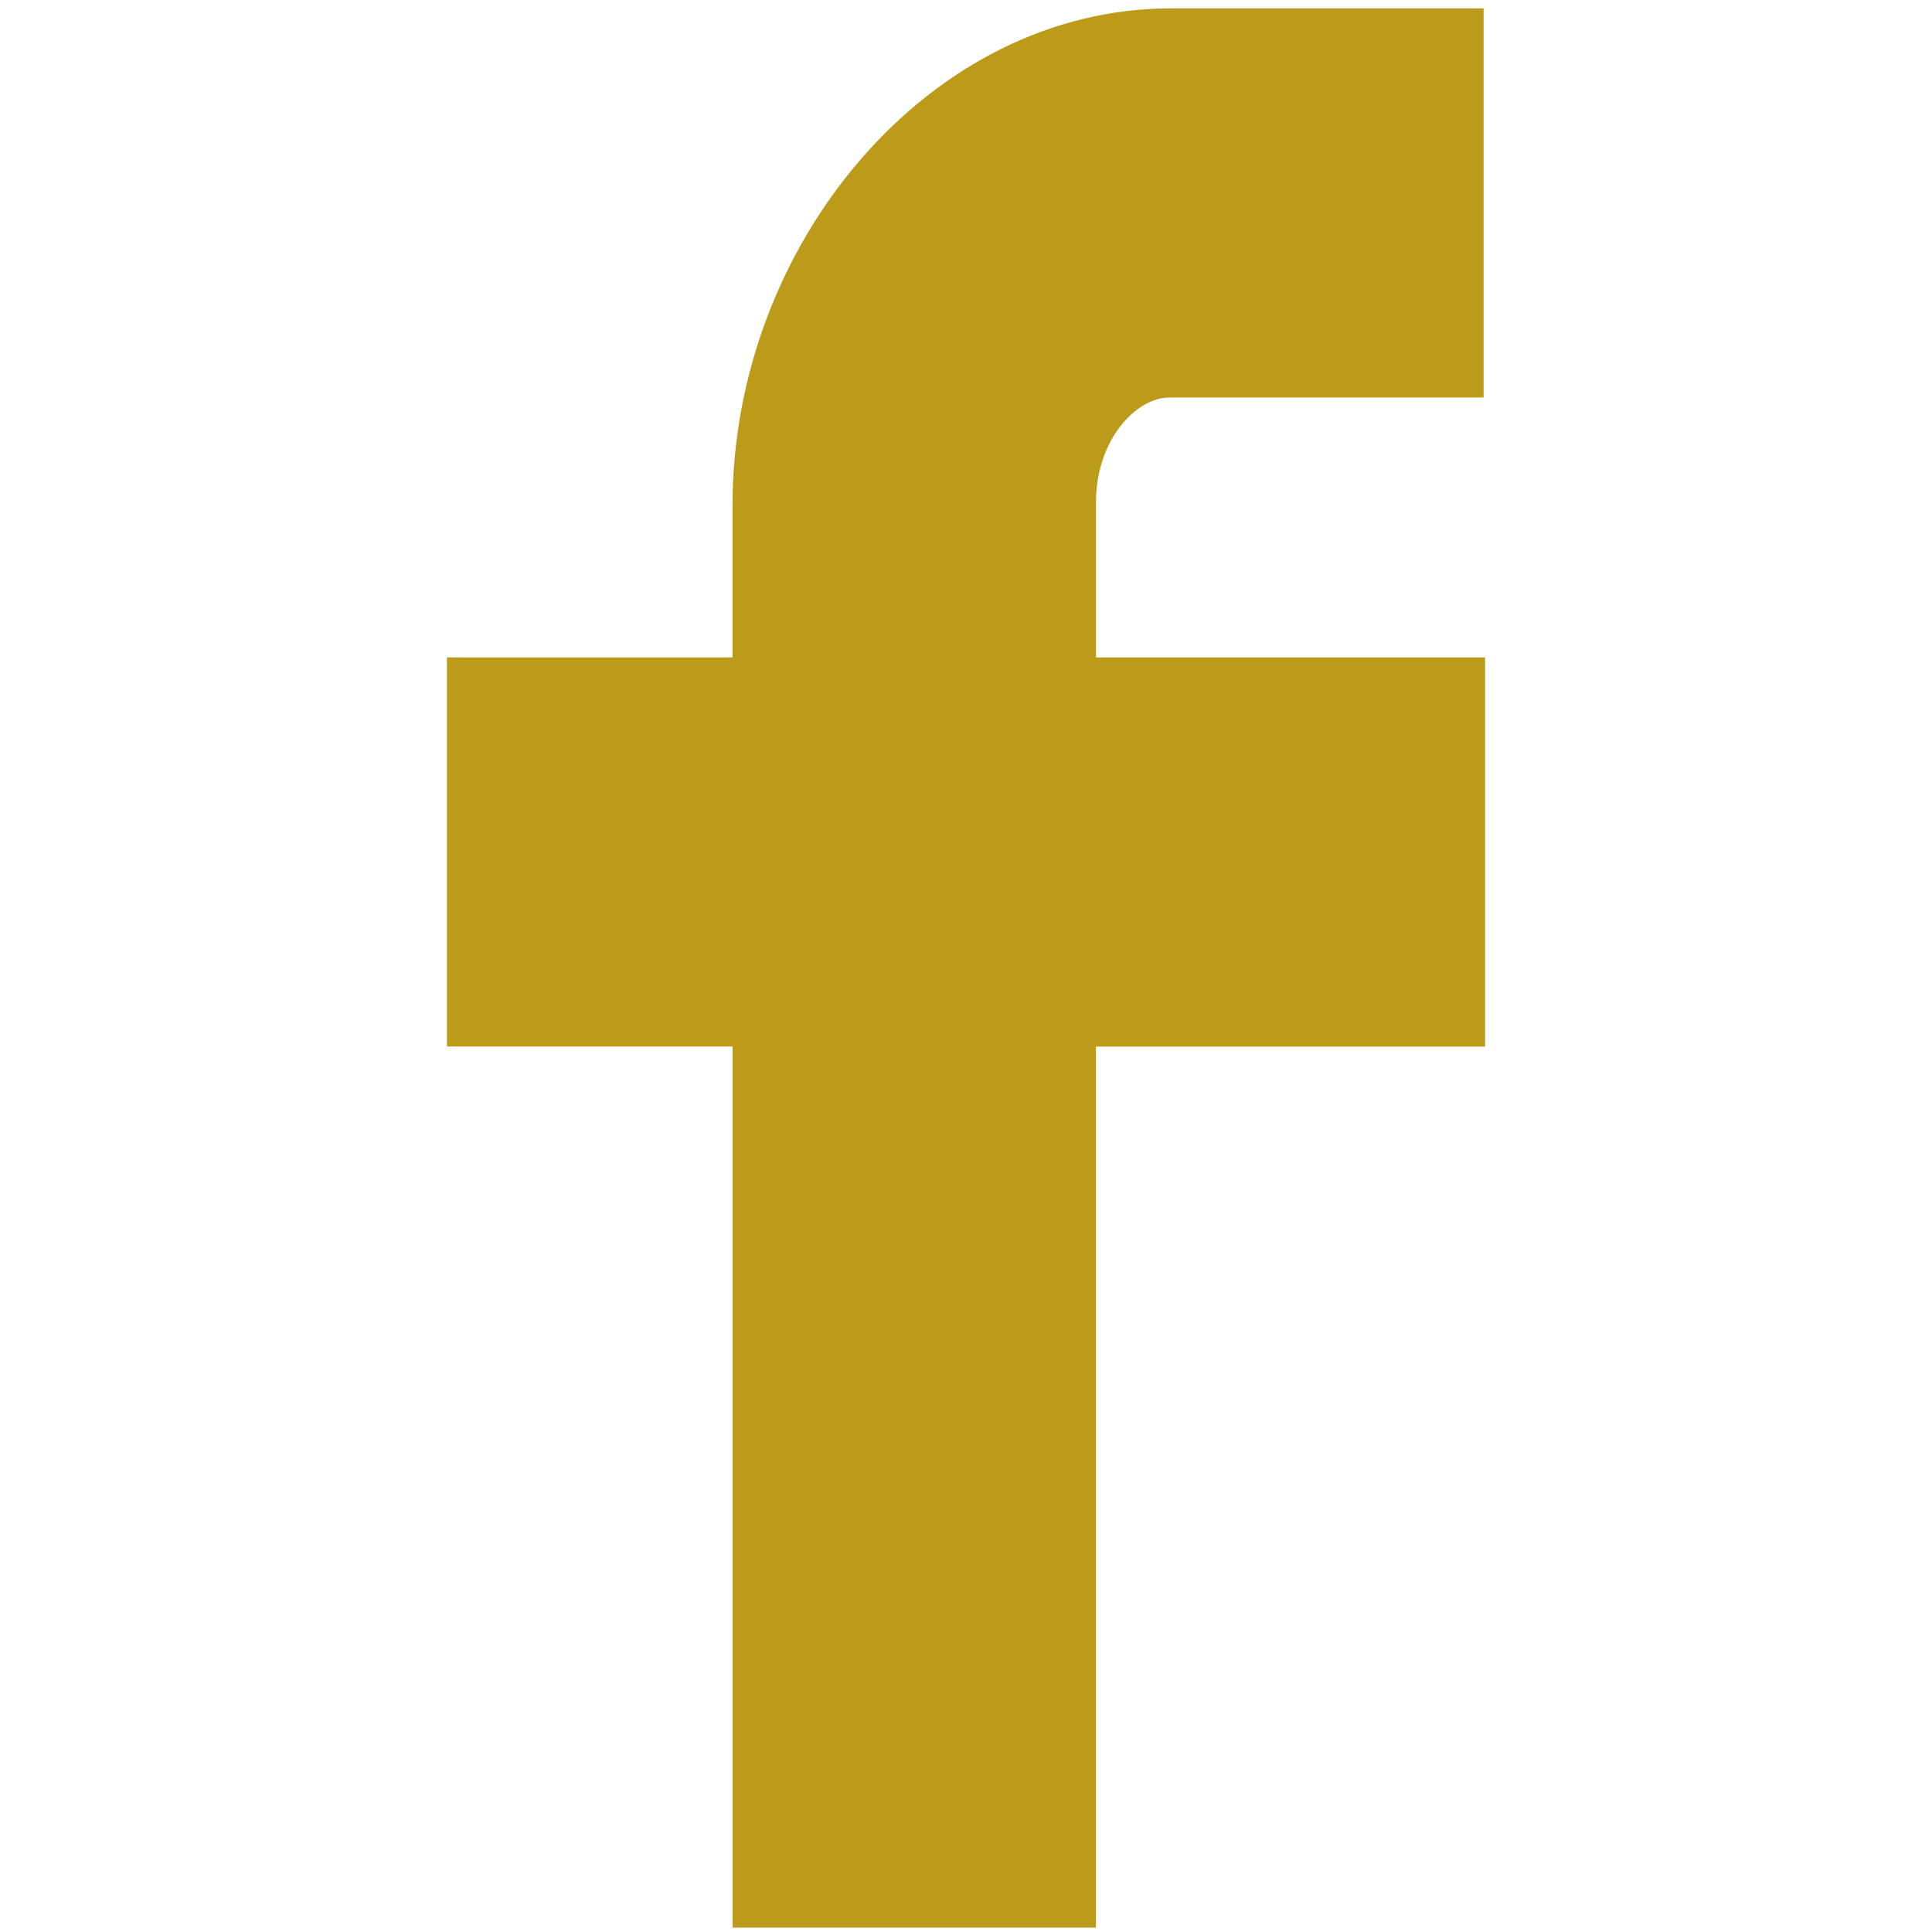 <?xml version="1.0" encoding="utf-8"?>
<!-- Generator: Adobe Illustrator 16.0.0, SVG Export Plug-In . SVG Version: 6.00 Build 0)  -->
<!DOCTYPE svg PUBLIC "-//W3C//DTD SVG 1.1//EN" "http://www.w3.org/Graphics/SVG/1.1/DTD/svg11.dtd">
<svg version="1.1" id="Layer_1" xmlns="http://www.w3.org/2000/svg" xmlns:xlink="http://www.w3.org/1999/xlink" x="0px" y="0px"
	 width="36px" height="36px" viewBox="0 0 36 36" enable-background="new 0 0 36 36" xml:space="preserve">
<path fill="#BC9B1B" d="M13.649,9.418v2.832H8.328v7.25h5.322v16.418h6.772V19.501h7.251v-7.25h-7.251V9.364
	c0-1.177,0.752-1.957,1.368-1.957h5.855V0.156h-5.828C17.316,0.156,13.649,4.548,13.649,9.418z"/>
</svg>
